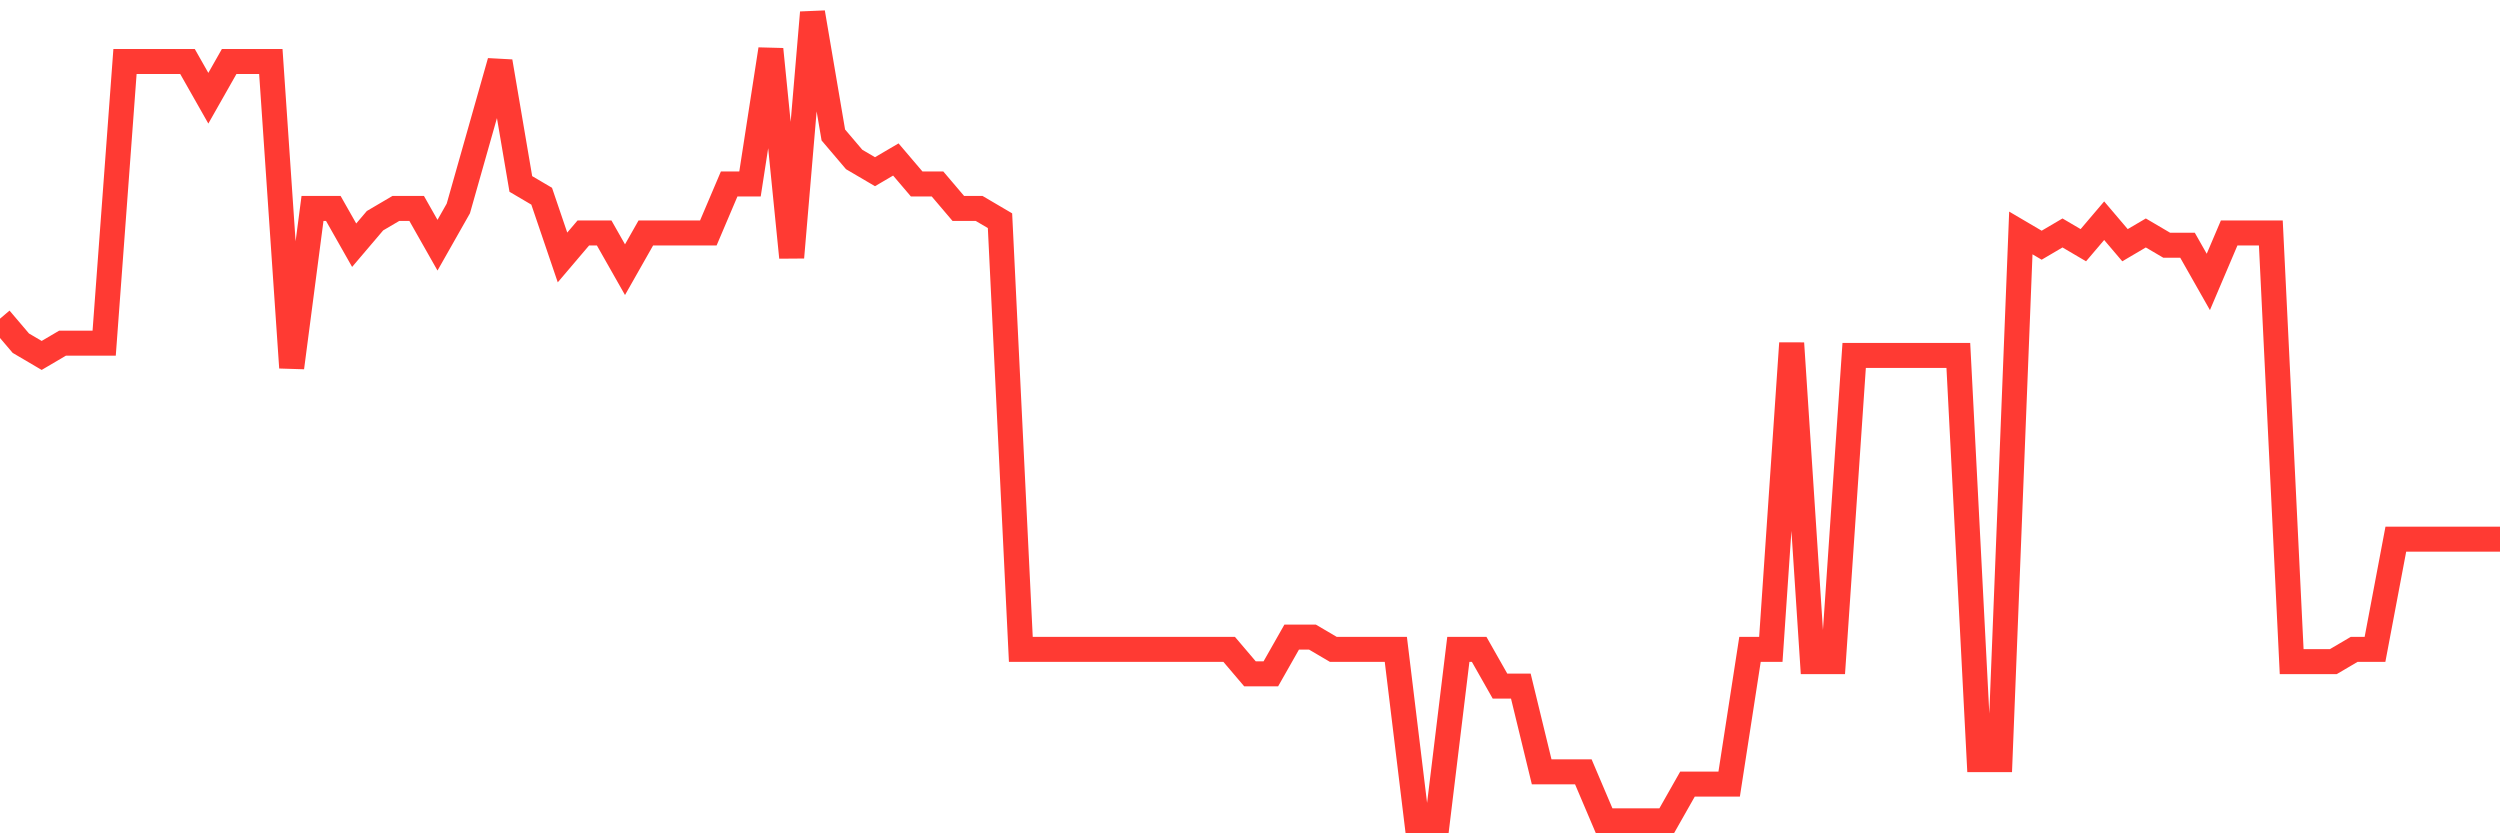 <svg
  xmlns="http://www.w3.org/2000/svg"
  xmlns:xlink="http://www.w3.org/1999/xlink"
  width="120"
  height="40"
  viewBox="0 0 120 40"
  preserveAspectRatio="none"
>
  <polyline
    points="0,15.297 1,16.473 2,17.061 3,16.473 4,16.473 5,16.473 6,2.952 7,2.952 8,2.952 9,2.952 10,4.715 11,2.952 12,2.952 13,2.952 14,17.648 15,10.006 16,10.006 17,11.77 18,10.594 19,10.006 20,10.006 21,11.77 22,10.006 23,6.479 24,2.952 25,8.83 26,9.418 27,12.358 28,11.182 29,11.182 30,12.945 31,11.182 32,11.182 33,11.182 34,11.182 35,8.83 36,8.83 37,2.364 38,12.358 39,0.6 40,6.479 41,7.655 42,8.242 43,7.655 44,8.83 45,8.83 46,10.006 47,10.006 48,10.594 49,31.17 50,31.17 51,31.17 52,31.17 53,31.17 54,31.17 55,31.17 56,31.17 57,31.17 58,31.17 59,31.17 60,32.345 61,32.345 62,30.582 63,30.582 64,31.17 65,31.17 66,31.17 67,31.17 68,39.4 69,39.4 70,31.17 71,31.17 72,32.933 73,32.933 74,37.048 75,37.048 76,37.048 77,39.4 78,39.4 79,39.4 80,39.4 81,37.636 82,37.636 83,37.636 84,31.17 85,31.17 86,16.473 87,31.758 88,31.758 89,17.061 90,17.061 91,17.061 92,17.061 93,17.061 94,17.061 95,36.461 96,36.461 97,11.182 98,11.77 99,11.182 100,11.77 101,10.594 102,11.77 103,11.182 104,11.77 105,11.77 106,13.533 107,11.182 108,11.182 109,11.182 110,31.758 111,31.758 112,31.758 113,31.17 114,31.17 115,25.879 116,25.879 117,25.879 118,25.879 119,25.879 120,25.879"
    fill="none"
    stroke="#ff3a33"
    stroke-width="1.2"
  >
  </polyline>
</svg>